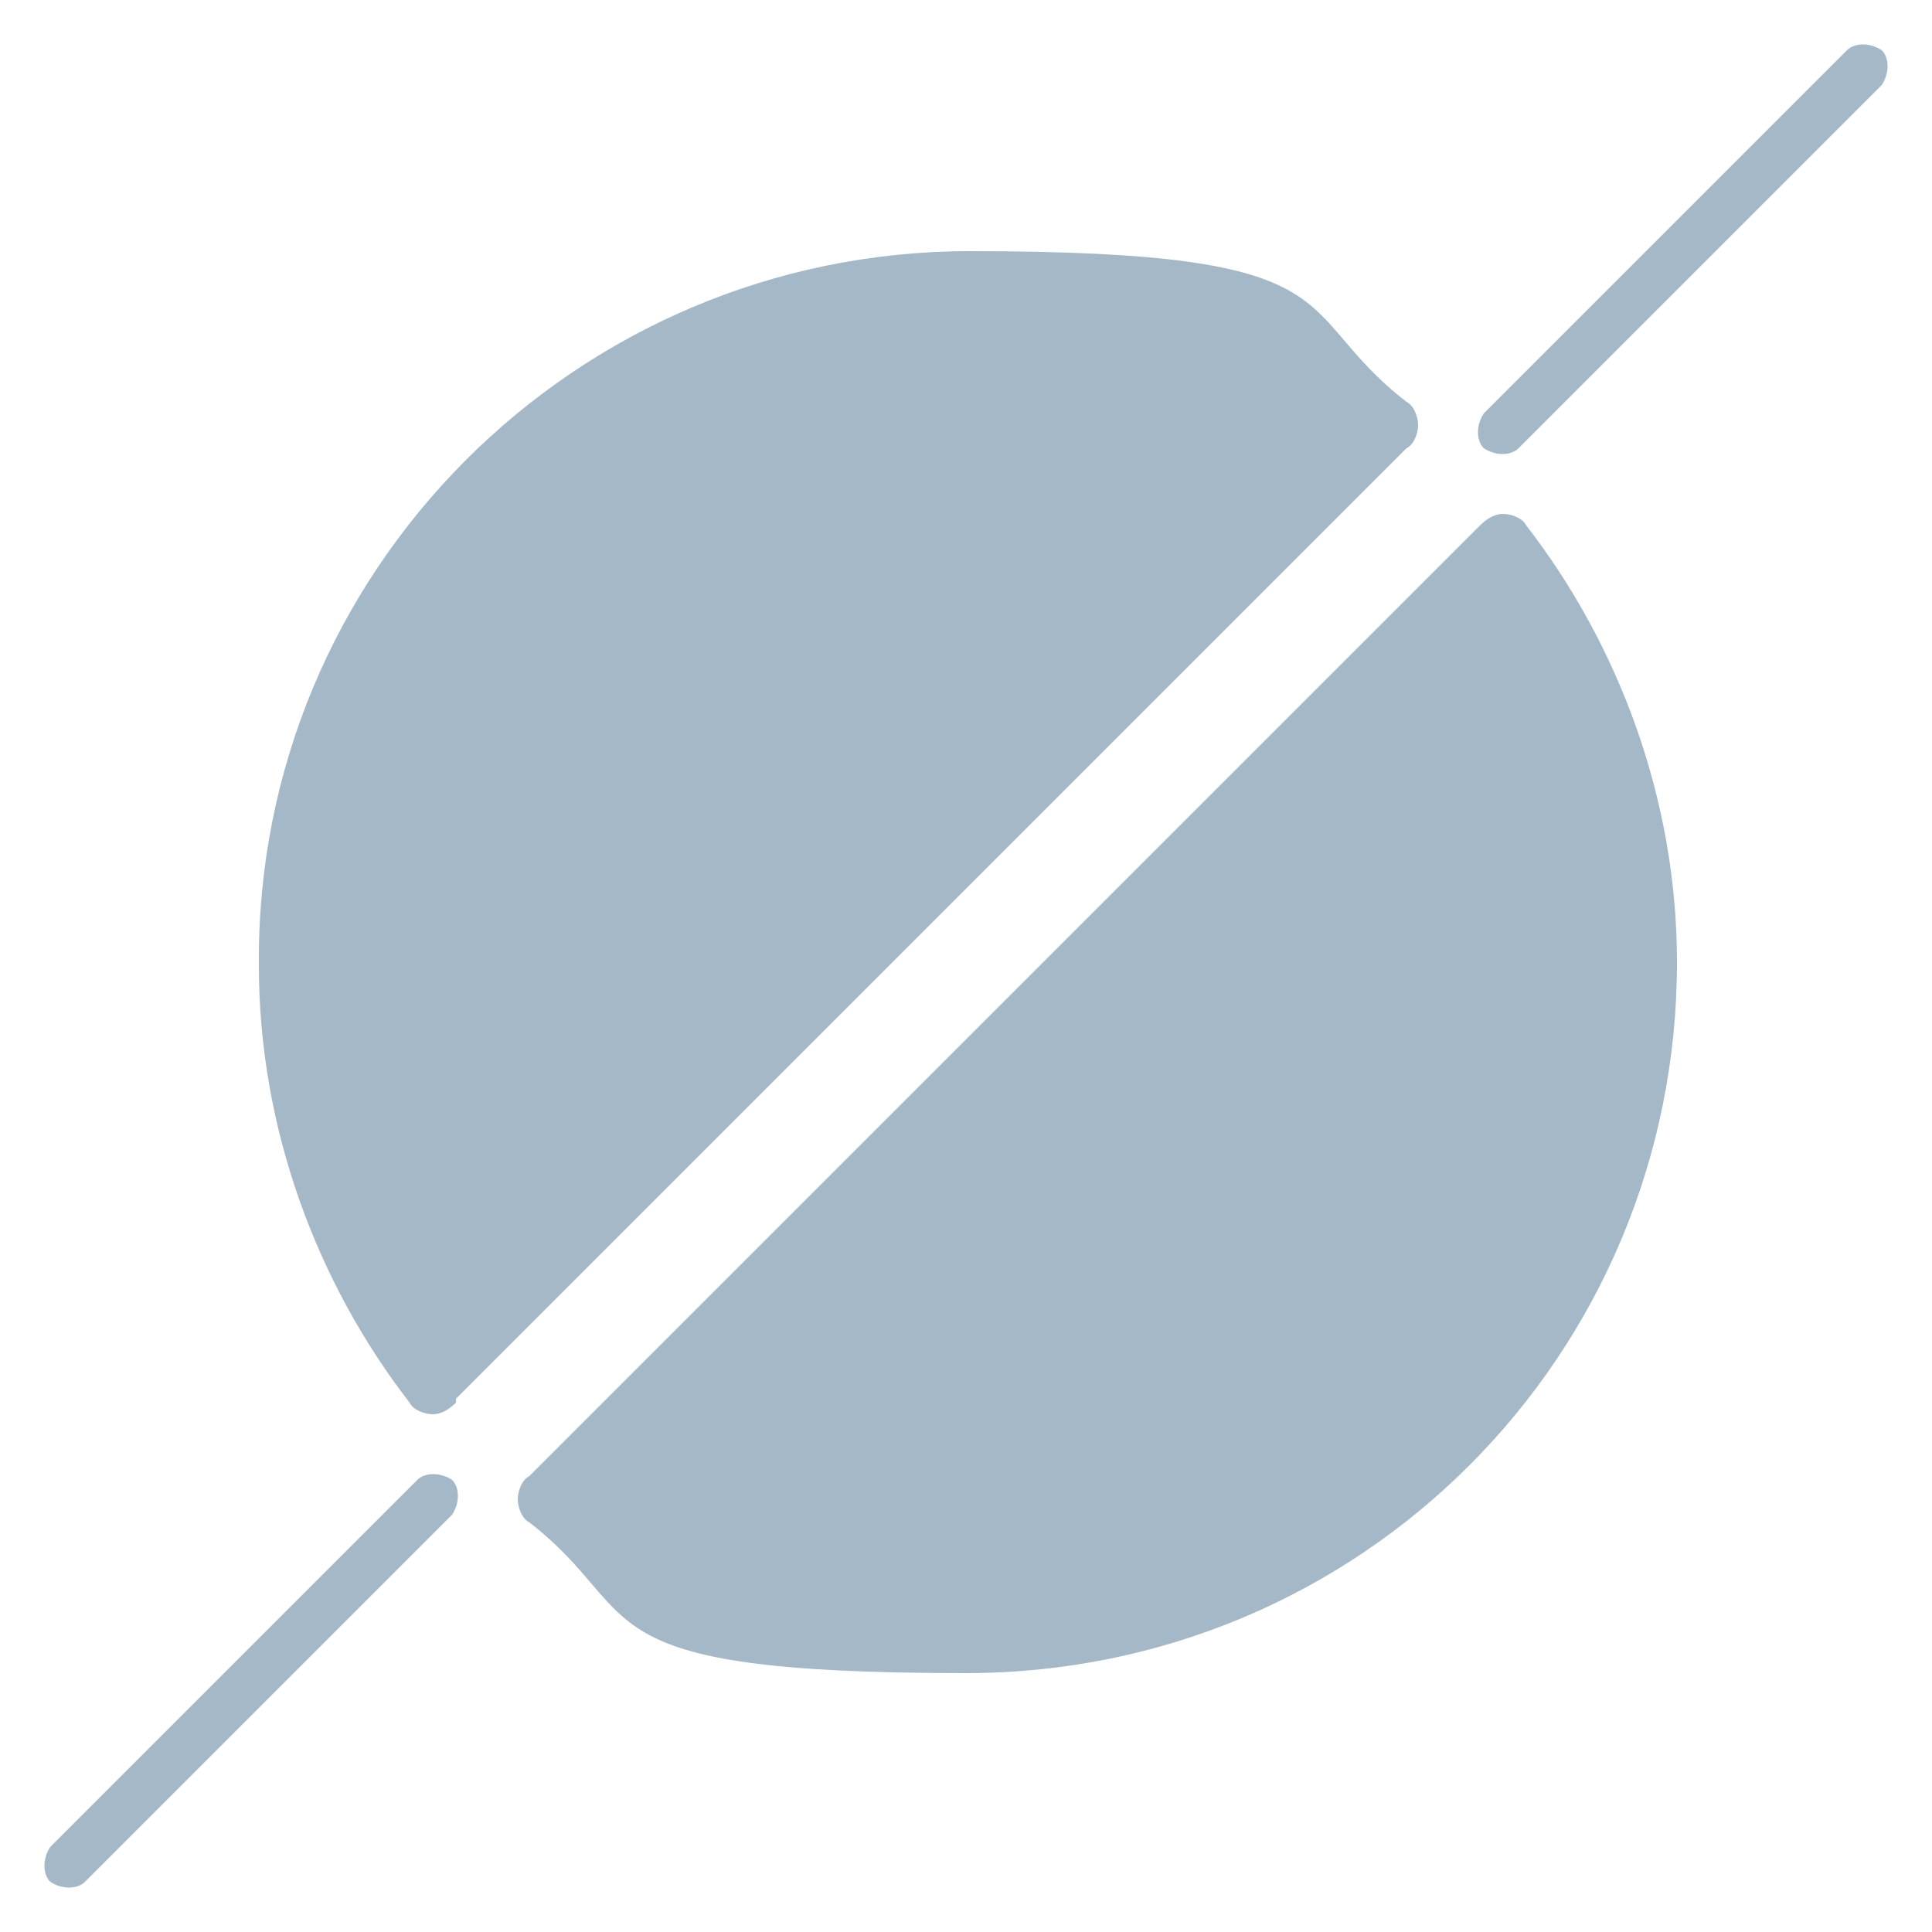 <?xml version="1.0" encoding="UTF-8"?>
<svg xmlns="http://www.w3.org/2000/svg" version="1.1" viewBox="0 0 50 50">
  <defs>
    <style>
      .cls-1 {
        fill: #a5b8c7;
        fill-rule: evenodd;
      }
    </style>
  </defs>
  <!-- Generator: Adobe Illustrator 28.7.0, SVG Export Plug-In . SVG Version: 1.2.0 Build 136)  -->
  <g>
    <g id="Layer_1">
      <g>
        <path class="cls-1" d="M11.8,36.3c-.2.2-.4.3-.6.3-.2,0-.5-.1-.6-.3-2.4-3.1-3.9-7.1-3.9-11.3C6.6,14.8,14.9,6.5,25.1,6.5s8.2,1.5,11.3,3.9c.2.1.3.4.3.6,0,.2-.1.5-.3.6-3.6,3.6-21,21-24.6,24.6Z"/>
        <path class="cls-1" d="M38.3,13.6c.2-.2.4-.3.6-.3.2,0,.5.1.6.3,2.4,3.1,3.9,7.1,3.9,11.3,0,10.2-8.2,18.4-18.4,18.4s-8.2-1.5-11.3-3.9c-.2-.1-.3-.4-.3-.6,0-.2.1-.5.3-.6,3.6-3.6,21-21,24.6-24.6Z"/>
        <path class="cls-1" d="M48.7,2.2l-9.4,9.4c-.2.2-.6.2-.9,0-.2-.2-.2-.6,0-.9L47.8,1.3c.2-.2.6-.2.9,0,.2.2.2.6,0,.9Z"/>
        <path class="cls-1" d="M11.7,39.2l-9.5,9.5c-.2.2-.6.2-.9,0-.2-.2-.2-.6,0-.9l9.5-9.5c.2-.2.6-.2.9,0,.2.2.2.6,0,.9Z"/>
      </g>
    </g>
  </g>
</svg>